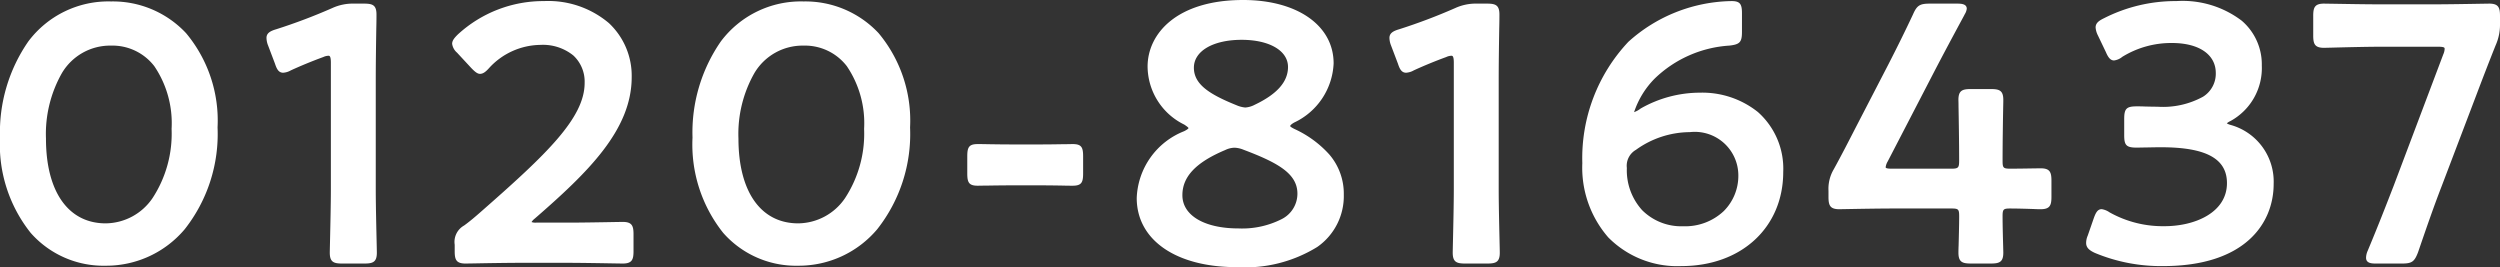 <svg xmlns="http://www.w3.org/2000/svg" width="138.12" height="14.76" viewBox="0 0 138.12 14.76"><rect x="0" y="0" width="138.12" height="14.76" fill="#333333" stroke="none"/><g transform="translate(-76.12 -21.38)"><path d="M82.26,3.56c-3.94,0-6.04,3.32-6.04,7.42,0,4.56,2.54,6.98,5.74,6.98,3.34,0,6.08-2.78,6.08-7.54C88.04,5.86,85.4,3.56,82.26,3.56Zm0,2.24c1.98,0,3.44,1.56,3.44,4.7,0,3.26-1.6,5.32-3.74,5.32-2.02,0-3.4-1.66-3.4-4.78C78.56,8.22,79.72,5.8,82.26,5.8ZM96.78,7.68c0-1.16.04-3.2.04-3.5,0-.42-.12-.5-.58-.5H95.7a2.656,2.656,0,0,0-1.18.24A31.107,31.107,0,0,1,91.4,5.1c-.34.1-.46.2-.46.38a1.073,1.073,0,0,0,.08.38l.38,1c.1.3.18.44.36.44a.9.9,0,0,0,.38-.12c.52-.24,1.2-.52,1.8-.74a.817.817,0,0,1,.32-.08c.18,0,.24.14.24.48v7c0,1.16-.06,3.26-.06,3.5,0,.42.12.5.58.5h1.24c.46,0,.58-.08.58-.5,0-.24-.06-2.34-.06-3.5Zm8.96,8.1q-.36,0-.36-.12c0-.06.06-.14.22-.28,3.06-2.66,5.32-4.92,5.32-7.74,0-2.3-1.7-4.1-4.74-4.1a6.834,6.834,0,0,0-4.7,1.82c-.18.18-.28.3-.28.44,0,.12.08.24.24.42l.8.86c.18.18.3.28.4.28.12,0,.24-.08.42-.28a4.014,4.014,0,0,1,2.92-1.32c1.64,0,2.54.9,2.54,2.2,0,1.96-2.08,3.96-5.68,7.12-.34.3-.66.58-1.02.84a.941.941,0,0,0-.48.98v.36c0,.46.08.58.5.58.14,0,2.02-.04,3.04-.04h2.6c1.02,0,2.9.04,3.04.04.42,0,.5-.12.5-.58v-.94c0-.46-.08-.58-.5-.58-.14,0-2.02.04-3.04.04ZM120.52,3.56c-3.94,0-6.04,3.32-6.04,7.42,0,4.56,2.54,6.98,5.74,6.98,3.34,0,6.08-2.78,6.08-7.54C126.3,5.86,123.66,3.56,120.52,3.56Zm0,2.24c1.98,0,3.44,1.56,3.44,4.7,0,3.26-1.6,5.32-3.74,5.32-2.02,0-3.4-1.66-3.4-4.78C116.82,8.22,117.98,5.8,120.52,5.8Zm13.14,7.72c.62,0,1.46.02,1.72.02.42,0,.48-.12.48-.58v-.94c0-.46-.06-.58-.48-.58-.26,0-1.1.02-1.72.02h-1.7c-.64,0-1.56-.02-1.82-.02-.42,0-.48.12-.48.58v.94c0,.46.06.58.48.58.26,0,1.18-.02,1.82-.02Zm13.92-3.46a3.7,3.7,0,0,0,2.12-3.18c0-1.92-1.8-3.4-4.9-3.4-3.4,0-5.18,1.66-5.18,3.58a3.532,3.532,0,0,0,1.98,3.12c.18.12.28.2.28.28s-.1.16-.3.26a4.036,4.036,0,0,0-2.56,3.6c0,2.36,2.26,3.72,5.42,3.72,3.96,0,5.82-1.62,5.82-3.9,0-1.78-1.18-2.8-2.66-3.54-.2-.1-.3-.18-.3-.26S147.4,10.16,147.58,10.06Zm-.2-2.98c0,.9-.68,1.6-1.9,2.18a1.417,1.417,0,0,1-.56.16,1.656,1.656,0,0,1-.54-.14c-1.38-.56-2.4-1.12-2.4-2.16,0-1.02,1.18-1.64,2.74-1.64C146.24,5.48,147.38,6.08,147.38,7.08Zm-2.52,4.48c1.8.68,3.04,1.3,3.04,2.52,0,1.3-1.36,2.02-3.36,2.02-1.82,0-3.2-.68-3.2-1.94,0-1.14.9-1.94,2.42-2.58a1.347,1.347,0,0,1,.56-.14A1.563,1.563,0,0,1,144.86,11.56Zm13.96-3.88c0-1.16.04-3.2.04-3.5,0-.42-.12-.5-.58-.5h-.54a2.656,2.656,0,0,0-1.18.24,31.108,31.108,0,0,1-3.12,1.18c-.34.1-.46.2-.46.38a1.073,1.073,0,0,0,.08.38l.38,1c.1.3.18.44.36.44a.9.9,0,0,0,.38-.12c.52-.24,1.2-.52,1.8-.74a.817.817,0,0,1,.32-.08c.18,0,.24.14.24.48v7c0,1.16-.06,3.26-.06,3.5,0,.42.12.5.58.5h1.24c.46,0,.58-.08.58-.5,0-.24-.06-2.34-.06-3.5Zm7.56,2a.073.073,0,0,1-.08-.08,4.588,4.588,0,0,1,1.16-1.94,6.647,6.647,0,0,1,4.2-1.86c.52-.06.6-.14.6-.66V4.1c0-.46-.08-.56-.48-.56a8.655,8.655,0,0,0-5.62,2.22,9.228,9.228,0,0,0-2.52,6.64c0,3.3,1.96,5.58,5.38,5.58,3.1,0,5.52-1.96,5.52-5.1,0-2.92-2.14-4.28-4.5-4.28a6.549,6.549,0,0,0-3.22.86A1.067,1.067,0,0,1,166.38,9.68Zm3.1.9a2.5,2.5,0,0,1,2.78,2.48,2.92,2.92,0,0,1-3.14,2.92,3.082,3.082,0,0,1-3.22-3.32,1.1,1.1,0,0,1,.54-1.08A5.214,5.214,0,0,1,169.48,10.58ZM187.2,14.8c.54,0,1.52.04,1.66.04.42,0,.5-.12.5-.58v-.9c0-.46-.08-.58-.5-.58-.14,0-1.12.02-1.66.02-.46,0-.54-.08-.54-.54,0-1.42.04-3.22.04-3.36,0-.42-.12-.5-.58-.5H185c-.46,0-.58.08-.58.5,0,.14.04,1.96.04,3.32,0,.46-.06.58-.54.58h-3.28c-.3,0-.44-.04-.44-.18a.921.921,0,0,1,.12-.36l2.56-4.94c.5-.96,1.02-1.94,1.66-3.12a1,1,0,0,0,.14-.34c0-.14-.14-.18-.44-.18h-1.5c-.52,0-.64.08-.84.54-.48,1.02-.94,1.94-1.36,2.76l-1.76,3.4c-.4.78-.82,1.6-1.26,2.4a2.017,2.017,0,0,0-.28,1.14v.34c0,.46.08.58.5.58.14,0,1.86-.04,3.02-.04h3.16c.46,0,.54.08.54.54,0,.68-.04,1.86-.04,2,0,.42.12.5.58.5h1.12c.46,0,.58-.08.58-.5,0-.14-.04-1.32-.04-2C186.66,14.88,186.74,14.8,187.2,14.8Zm12.1-4.82A3.246,3.246,0,0,0,200.98,7c0-1.8-1.34-3.46-4.62-3.46a8.637,8.637,0,0,0-3.96.94c-.28.14-.4.24-.4.42a1.06,1.06,0,0,0,.12.4l.44.92c.12.28.22.4.36.4a.816.816,0,0,0,.4-.18,5.249,5.249,0,0,1,2.8-.78c1.54,0,2.52.68,2.52,1.76,0,1.1-.9,1.96-3.32,1.96-.38,0-.92-.02-1.14-.02-.52,0-.6.08-.6.6v.9c0,.5.08.58.6.58.2,0,.9-.02,1.34-.02,2.58,0,3.74.7,3.74,2.08,0,1.26-1.18,2.48-3.54,2.48a6.091,6.091,0,0,1-3.1-.78,1.013,1.013,0,0,0-.38-.16c-.16,0-.24.14-.34.42l-.34.98a.908.908,0,0,0-.08.36c0,.2.12.32.42.46a9.348,9.348,0,0,0,3.74.72c4.36,0,6-2.22,6-4.44a3.131,3.131,0,0,0-2.3-3.16q-.3-.09-.3-.18C199.04,10.14,199.14,10.06,199.3,9.98Zm13.56-1.44c.32-.84.68-1.78,1.04-2.68a2.713,2.713,0,0,0,.24-1.18V4.26c0-.46-.08-.58-.5-.58-.14,0-2.08.04-3.12.04h-2.9c-1.02,0-2.96-.04-3.1-.04-.42,0-.5.12-.5.58V5.34c0,.46.08.58.5.58.14,0,2.08-.06,3.1-.06h3.2c.32,0,.46.04.46.22a.9.9,0,0,1-.08.34l-2.74,7.26c-.42,1.08-.84,2.16-1.44,3.6a.9.9,0,0,0-.08.34c0,.18.14.22.46.22h1.42c.52,0,.62-.08.8-.56.5-1.46.86-2.5,1.3-3.64Z" transform="translate(0 18)" fill="#fff"/><path d="M144.8,3.38c2.991,0,5,1.407,5,3.5a3.79,3.79,0,0,1-2.17,3.266c-.185.1-.229.176-.23.194s.015.056.245.17a5.889,5.889,0,0,1,1.917,1.405,3.317,3.317,0,0,1,.8,2.224,3.421,3.421,0,0,1-1.467,2.886,7.6,7.6,0,0,1-4.453,1.114c-3.353,0-5.52-1.5-5.52-3.82a4.127,4.127,0,0,1,2.615-3.689c.23-.115.244-.166.245-.171,0-.028-.082-.094-.233-.195a3.6,3.6,0,0,1-2.027-3.2C139.52,5.228,141.153,3.38,144.8,3.38Zm-.36,14.56c3.635,0,5.72-1.385,5.72-3.8,0-1.486-.8-2.55-2.6-3.451-.213-.107-.355-.207-.355-.349,0-.122.112-.245.331-.367A3.6,3.6,0,0,0,149.6,6.88c0-1.974-1.929-3.3-4.8-3.3-3.509,0-5.08,1.748-5.08,3.48a3.416,3.416,0,0,0,1.931,3.034l0,0c.19.127.325.227.325.363s-.142.243-.355.349a3.939,3.939,0,0,0-2.5,3.511,3.089,3.089,0,0,0,1.48,2.662A6.987,6.987,0,0,0,144.44,17.94ZM106.18,3.44a5.182,5.182,0,0,1,3.578,1.214A3.984,3.984,0,0,1,111.02,7.64c0,2.923-2.425,5.269-5.354,7.815a.781.781,0,0,0-.181.193.649.649,0,0,0,.256.032h1.74c.743,0,1.948-.021,2.595-.033l.445-.007c.513,0,.6.21.6.68v.94c0,.47-.087.68-.6.68l-.445-.007c-.647-.011-1.851-.033-2.595-.033h-2.6c-.743,0-1.948.021-2.595.033l-.445.007c-.513,0-.6-.21-.6-.68V16.9a1.036,1.036,0,0,1,.519-1.06c.345-.25.651-.515,1.014-.835,3.513-3.084,5.646-5.1,5.646-7.045a1.969,1.969,0,0,0-.622-1.513,2.667,2.667,0,0,0-1.818-.587,3.9,3.9,0,0,0-2.846,1.288c-.168.187-.317.312-.494.312-.136,0-.266-.1-.471-.309l-.8-.863A.786.786,0,0,1,101.1,5.8c0-.187.134-.335.309-.511A6.979,6.979,0,0,1,106.18,3.44Zm1.3,12.44h-1.74c-.126,0-.46,0-.46-.22,0-.1.069-.193.254-.355,2.892-2.514,5.286-4.826,5.286-7.665a3.737,3.737,0,0,0-1.2-2.839A4.988,4.988,0,0,0,106.18,3.64a6.776,6.776,0,0,0-4.631,1.793c-.164.164-.249.267-.249.367,0,.081.06.18.215.354l.8.858c.079.079.248.248.327.248s.19-.074.346-.247A4.1,4.1,0,0,1,105.98,5.66c1.628,0,2.64.881,2.64,2.3,0,2.033-2.159,4.074-5.714,7.2-.367.324-.677.593-1.027.846a.848.848,0,0,0-.439.9v.36c0,.417.052.48.4.48l.442-.007c.648-.011,1.853-.033,2.6-.033h2.6c.745,0,1.951.021,2.6.033l.442.007c.348,0,.4-.063.4-.48v-.94c0-.417-.052-.48-.4-.48l-.442.007C109.431,15.859,108.225,15.88,107.48,15.88Zm64.3-12.44c.455,0,.58.142.58.66V5.14c0,.566-.116.693-.689.759a6.525,6.525,0,0,0-4.141,1.831,4.749,4.749,0,0,0-1.13,1.846,1.286,1.286,0,0,0,.362-.2A6.62,6.62,0,0,1,170.04,8.5a4.922,4.922,0,0,1,3.2,1.069,4.181,4.181,0,0,1,1.4,3.311c0,3.062-2.311,5.2-5.62,5.2a5.358,5.358,0,0,1-4.046-1.584,5.862,5.862,0,0,1-1.434-4.1,9.374,9.374,0,0,1,2.548-6.71A8.7,8.7,0,0,1,171.78,3.44Zm-5.4,6.34a.172.172,0,0,1-.18-.18,4.641,4.641,0,0,1,1.189-2.011A6.717,6.717,0,0,1,171.651,5.7c.471-.054.509-.1.509-.56V4.1c0-.426-.057-.46-.38-.46a8.614,8.614,0,0,0-5.549,2.19,9.178,9.178,0,0,0-2.491,6.57,5.667,5.667,0,0,0,1.381,3.959,5.164,5.164,0,0,0,3.9,1.521,5.763,5.763,0,0,0,3.856-1.347,4.734,4.734,0,0,0,1.564-3.653,4.023,4.023,0,0,0-4.4-4.18,6.4,6.4,0,0,0-3.166.844A1.07,1.07,0,0,1,166.38,9.78Zm29.98-6.34a5.4,5.4,0,0,1,3.605,1.079A3.171,3.171,0,0,1,201.08,7a3.335,3.335,0,0,1-1.733,3.068.752.752,0,0,0-.2.127.79.79,0,0,0,.217.089,3.249,3.249,0,0,1,2.371,3.256c0,2.195-1.6,4.54-6.1,4.54a9.462,9.462,0,0,1-3.782-.729c-.287-.134-.478-.279-.478-.551a1.014,1.014,0,0,1,.087-.4l.339-.977c.1-.267.194-.487.434-.487a1.012,1.012,0,0,1,.429.173,6.014,6.014,0,0,0,3.051.767c1.657,0,3.44-.745,3.44-2.38,0-1.351-1.157-1.98-3.64-1.98-.262,0-.617.007-.9.013-.191,0-.356.007-.437.007-.576,0-.7-.121-.7-.68v-.9c0-.576.124-.7.7-.7.1,0,.25,0,.428.008.233.006.5.012.712.012a4.6,4.6,0,0,0,2.512-.551,1.5,1.5,0,0,0,.708-1.309c0-1.024-.927-1.66-2.42-1.66a5.151,5.151,0,0,0-2.746.764.887.887,0,0,1-.454.2c-.211,0-.333-.184-.452-.461l-.438-.916a1.163,1.163,0,0,1-.13-.443c0-.261.206-.385.455-.509A8.719,8.719,0,0,1,196.36,3.44Zm-.72,14.44a6.794,6.794,0,0,0,4.569-1.363,3.886,3.886,0,0,0,1.331-2.977,3.025,3.025,0,0,0-2.232-3.065c-.18-.054-.368-.13-.368-.275,0-.1.1-.2.315-.309A3.14,3.14,0,0,0,200.88,7a2.977,2.977,0,0,0-1.045-2.329A5.283,5.283,0,0,0,196.36,3.64a8.517,8.517,0,0,0-3.913.928c-.3.148-.347.224-.347.332a.983.983,0,0,0,.111.359l.439.917c.13.3.206.343.27.343a.761.761,0,0,0,.345-.163,5.355,5.355,0,0,1,2.855-.8c1.592,0,2.62.73,2.62,1.86,0,.769-.444,2.06-3.42,2.06-.217,0-.482-.006-.717-.012-.177,0-.329-.008-.423-.008-.463,0-.5.037-.5.5v.9c0,.444.037.48.5.48.08,0,.243,0,.433-.007.286-.006.643-.013.907-.013,2.584,0,3.84.713,3.84,2.18,0,1.243-1.139,2.58-3.64,2.58a6.216,6.216,0,0,1-3.152-.795,1.168,1.168,0,0,0-.328-.145c-.079,0-.139.055-.246.354l-.342.986a.817.817,0,0,0-.072.321c0,.13.058.227.362.369A9.254,9.254,0,0,0,195.64,17.88ZM82.26,3.46A5.537,5.537,0,0,1,86.4,5.212,7.535,7.535,0,0,1,88.14,10.42a8.5,8.5,0,0,1-1.811,5.62,5.667,5.667,0,0,1-4.369,2.02,5.356,5.356,0,0,1-4.145-1.814A7.827,7.827,0,0,1,76.12,10.98a8.823,8.823,0,0,1,1.563-5.308A5.525,5.525,0,0,1,82.26,3.46Zm-.3,14.4a5.47,5.47,0,0,0,4.216-1.95,8.309,8.309,0,0,0,1.764-5.49,7.341,7.341,0,0,0-1.686-5.072,5.608,5.608,0,0,0-8.412.445A8.624,8.624,0,0,0,76.32,10.98a7.633,7.633,0,0,0,1.645,5.134A5.162,5.162,0,0,0,81.96,17.86Zm38.56-14.4a5.537,5.537,0,0,1,4.141,1.752A7.535,7.535,0,0,1,126.4,10.42a8.5,8.5,0,0,1-1.811,5.62,5.667,5.667,0,0,1-4.369,2.02,5.356,5.356,0,0,1-4.145-1.814,7.827,7.827,0,0,1-1.695-5.266,8.823,8.823,0,0,1,1.563-5.308A5.525,5.525,0,0,1,120.52,3.46Zm-.3,14.4a5.47,5.47,0,0,0,4.216-1.95,8.309,8.309,0,0,0,1.764-5.49,7.341,7.341,0,0,0-1.686-5.072,5.608,5.608,0,0,0-8.412.445,8.624,8.624,0,0,0-1.522,5.187,7.634,7.634,0,0,0,1.645,5.134A5.162,5.162,0,0,0,120.22,17.86ZM95.7,3.58h.54c.47,0,.68.087.68.6,0,.1,0,.394-.011.8-.012.77-.029,1.934-.029,2.7v6.16c0,.8.029,2.059.046,2.813.008.355.014.611.014.687,0,.513-.21.6-.68.6H95.02c-.47,0-.68-.087-.68-.6,0-.076.006-.332.014-.687.017-.754.046-2.017.046-2.813v-7c0-.38-.081-.38-.14-.38a.738.738,0,0,0-.281.072l0,0c-.6.219-1.267.494-1.793.737a.973.973,0,0,1-.422.129c-.264,0-.362-.23-.455-.508l-.379-1a1.187,1.187,0,0,1-.087-.416c0-.265.213-.382.532-.476a31.072,31.072,0,0,0,3.107-1.175A2.741,2.741,0,0,1,95.7,3.58Zm.56,14.16c.417,0,.48-.052.48-.4,0-.074-.006-.329-.014-.683-.017-.755-.046-2.019-.046-2.817V7.68c0-.77.018-1.935.029-2.705.006-.388.011-.694.011-.795,0-.348-.063-.4-.48-.4H95.7a2.562,2.562,0,0,0-1.141.232A31.294,31.294,0,0,1,91.43,5.2c-.361.106-.39.192-.39.285a.993.993,0,0,0,.074.345l.38,1c.107.322.169.376.267.376a.821.821,0,0,0,.335-.109c.532-.246,1.207-.523,1.808-.744a.91.91,0,0,1,.357-.087c.34,0,.34.392.34.58v7c0,.8-.029,2.062-.046,2.817-.008.353-.014.609-.014.683,0,.348.063.4.48.4ZM157.74,3.58h.54c.47,0,.68.087.68.6,0,.1,0,.394-.011.8-.012.77-.029,1.934-.029,2.7v6.16c0,.8.029,2.059.046,2.813.008.355.014.611.014.687,0,.513-.21.6-.68.6h-1.24c-.47,0-.68-.087-.68-.6,0-.076.006-.332.014-.687.017-.754.046-2.017.046-2.813v-7c0-.38-.081-.38-.14-.38a.738.738,0,0,0-.281.072l0,0c-.6.219-1.267.494-1.792.737a.973.973,0,0,1-.422.129c-.264,0-.362-.23-.455-.508l-.379-1a1.187,1.187,0,0,1-.087-.416c0-.265.213-.382.532-.476a31.074,31.074,0,0,0,3.107-1.175A2.741,2.741,0,0,1,157.74,3.58Zm.56,14.16c.417,0,.48-.052.48-.4,0-.074-.006-.329-.014-.683-.017-.755-.046-2.019-.046-2.817V7.68c0-.77.018-1.935.029-2.705.006-.388.011-.694.011-.795,0-.348-.063-.4-.48-.4h-.54a2.562,2.562,0,0,0-1.141.232A31.3,31.3,0,0,1,153.47,5.2c-.361.106-.39.192-.39.285a.993.993,0,0,0,.074.345l.38,1c.107.322.169.376.267.376a.821.821,0,0,0,.335-.109c.532-.246,1.207-.523,1.808-.744a.91.91,0,0,1,.357-.087c.34,0,.34.392.34.58v7c0,.8-.029,2.062-.046,2.817-.008.353-.014.609-.014.683,0,.348.063.4.48.4ZM182.74,3.58h1.5c.189,0,.54,0,.54.28a.728.728,0,0,1-.111.306l-.04.079c-.6,1.111-1.13,2.1-1.661,3.121l-2.56,4.94a.8.8,0,0,0-.109.314c0,.022,0,.08.34.08h3.28c.413,0,.44-.06.44-.48,0-1.029-.023-2.326-.034-2.949,0-.2-.006-.336-.006-.371,0-.513.21-.6.68-.6h1.12c.47,0,.68.087.68.6,0,.034,0,.163-.006.359-.011.624-.034,1.922-.034,3,0,.4.037.44.44.44.357,0,.912-.009,1.279-.015l.381-.005c.513,0,.6.21.6.68v.9c0,.47-.087.68-.6.68-.049,0-.189,0-.383-.011-.367-.012-.921-.029-1.277-.029-.4,0-.44.037-.44.44,0,.466.019,1.182.031,1.609.005.2.009.346.009.391,0,.513-.21.6-.68.6H185c-.47,0-.68-.087-.68-.6,0-.045,0-.19.009-.391.011-.427.031-1.143.031-1.609,0-.4-.037-.44-.44-.44h-3.16c-.86,0-2.012.022-2.631.033l-.389.007c-.513,0-.6-.21-.6-.68v-.34a2.12,2.12,0,0,1,.292-1.188c.432-.785.842-1.585,1.239-2.358l.02-.039,1.76-3.4c.513-1,.945-1.878,1.358-2.757C182.025,3.681,182.182,3.58,182.74,3.58Zm1.18,9.32h-3.28c-.189,0-.54,0-.54-.28a1,1,0,0,1,.131-.4l2.561-4.941c.532-1.021,1.059-2.013,1.661-3.122l.039-.077a.694.694,0,0,0,.089-.215c0-.022,0-.08-.34-.08h-1.5c-.479,0-.563.054-.748.48-.416.884-.848,1.762-1.363,2.766l-1.78,3.439c-.4.775-.808,1.576-1.241,2.364a1.925,1.925,0,0,0-.268,1.092v.34c0,.417.052.48.4.48l.385-.007c.62-.012,1.773-.033,2.635-.033h3.16c.514,0,.64.126.64.64,0,.469-.019,1.186-.031,1.614-.005.2-.009.343-.009.386,0,.348.063.4.48.4h1.12c.417,0,.48-.052.48-.4,0-.042,0-.186-.009-.386-.012-.428-.031-1.145-.031-1.614,0-.514.126-.64.64-.64.359,0,.916.018,1.284.029.185.006.331.011.376.011.348,0,.4-.063.4-.48v-.9c0-.417-.052-.48-.4-.48l-.378.005c-.368.006-.924.015-1.282.015-.514,0-.64-.126-.64-.64,0-1.082.023-2.381.034-3,0-.194.006-.322.006-.355,0-.348-.063-.4-.48-.4H185c-.417,0-.48.052-.48.4,0,.034,0,.166.006.367.011.624.034,1.923.034,2.953C184.56,12.73,184.467,12.9,183.92,12.9Zm20.6-9.32.456.007c.664.011,1.9.033,2.644.033h2.9c.76,0,2-.021,2.669-.033l.451-.007c.513,0,.6.21.6.68v.42a2.807,2.807,0,0,1-.248,1.219c-.35.876-.706,1.8-1.038,2.676l-1.94,5.1c-.441,1.141-.8,2.181-1.3,3.637-.2.528-.34.628-.895.628H207.4c-.223,0-.56,0-.56-.32a.981.981,0,0,1,.088-.379c.6-1.438,1.026-2.535,1.439-3.6l2.74-7.259a.8.8,0,0,0,.074-.3c0-.062,0-.12-.36-.12h-3.2c-.743,0-1.979.032-2.643.049l-.457.011c-.513,0-.6-.21-.6-.68V4.26C203.92,3.79,204.007,3.58,204.52,3.58Zm6,.24h-2.9c-.745,0-1.983-.021-2.647-.033l-.453-.007c-.348,0-.4.063-.4.48V5.34c0,.417.052.48.4.48l.452-.011c.665-.017,1.9-.049,2.648-.049h3.2c.223,0,.56,0,.56.32a.981.981,0,0,1-.088.379l-2.738,7.256c-.414,1.063-.841,2.162-1.441,3.6a.79.79,0,0,0-.072.3c0,.062,0,.12.36.12h1.42c.472,0,.538-.046.706-.5.5-1.455.859-2.5,1.3-3.641l1.94-5.1c.333-.873.689-1.8,1.041-2.682a2.63,2.63,0,0,0,.233-1.143V4.26c0-.417-.052-.48-.4-.48l-.448.007C212.524,3.8,211.282,3.82,210.52,3.82Zm-65.8,1.56c1.651,0,2.76.683,2.76,1.7,0,.9-.64,1.644-1.957,2.27a1.479,1.479,0,0,1-.6.17,1.668,1.668,0,0,1-.555-.139l-.019-.007c-1.249-.507-2.466-1.1-2.466-2.254C141.88,6.079,143.021,5.38,144.72,5.38Zm.2,3.94a1.3,1.3,0,0,0,.519-.151c1.239-.589,1.841-1.272,1.841-2.089,0-.9-1.029-1.5-2.56-1.5-1.579,0-2.64.619-2.64,1.54s.857,1.467,2.338,2.067l.016.006A1.522,1.522,0,0,0,144.92,9.32ZM82.26,5.7A3.113,3.113,0,0,1,84.8,6.911a5.8,5.8,0,0,1,1,3.589,6.692,6.692,0,0,1-1.086,3.941A3.361,3.361,0,0,1,81.96,15.92a3.045,3.045,0,0,1-2.538-1.26,6.08,6.08,0,0,1-.962-3.62,6.992,6.992,0,0,1,.913-3.731A3.286,3.286,0,0,1,82.26,5.7Zm-.3,10.02a3.166,3.166,0,0,0,2.591-1.4A6.5,6.5,0,0,0,85.6,10.5a5.612,5.612,0,0,0-.956-3.466A2.919,2.919,0,0,0,82.26,5.9a3.094,3.094,0,0,0-2.718,1.516,6.8,6.8,0,0,0-.882,3.624C78.66,13.97,79.894,15.72,81.96,15.72ZM120.52,5.7a3.113,3.113,0,0,1,2.541,1.211,5.8,5.8,0,0,1,1,3.589,6.692,6.692,0,0,1-1.087,3.941,3.361,3.361,0,0,1-2.754,1.479,3.045,3.045,0,0,1-2.538-1.26,6.08,6.08,0,0,1-.962-3.62,6.993,6.993,0,0,1,.913-3.731A3.286,3.286,0,0,1,120.52,5.7Zm-.3,10.02a3.166,3.166,0,0,0,2.591-1.4A6.5,6.5,0,0,0,123.86,10.5a5.612,5.612,0,0,0-.956-3.466A2.92,2.92,0,0,0,120.52,5.9,3.094,3.094,0,0,0,117.8,7.416a6.8,6.8,0,0,0-.882,3.624C116.92,13.97,118.154,15.72,120.22,15.72Zm49.26-5.24a2.6,2.6,0,0,1,2.88,2.58,2.951,2.951,0,0,1-.865,2.124,3.294,3.294,0,0,1-2.375.9,3.254,3.254,0,0,1-2.417-.948,3.477,3.477,0,0,1-.9-2.472,1.2,1.2,0,0,1,.582-1.161A5.339,5.339,0,0,1,169.48,10.48Zm-.36,5.4a3.1,3.1,0,0,0,2.235-.839,2.752,2.752,0,0,0,.805-1.981,2.407,2.407,0,0,0-2.68-2.38,5.133,5.133,0,0,0-2.98.98,1.011,1.011,0,0,0-.5,1,3.282,3.282,0,0,0,.847,2.333A3.059,3.059,0,0,0,169.12,15.88Zm-38.98-4.54c.1,0,.3,0,.55.007.392.006.88.013,1.27.013h1.7c.376,0,.828-.007,1.192-.013.238,0,.425-.007.528-.007.492,0,.58.178.58.68v.94c0,.5-.088.68-.58.68-.1,0-.291,0-.528-.007-.364-.006-.816-.013-1.192-.013h-1.7c-.39,0-.878.007-1.27.013-.25,0-.448.007-.55.007-.492,0-.58-.178-.58-.68v-.94C129.56,11.518,129.648,11.34,130.14,11.34Zm3.52.22h-1.7c-.392,0-.88-.007-1.273-.013-.249,0-.446-.007-.547-.007-.341,0-.38.049-.38.48v.94c0,.431.039.48.38.48.1,0,.3,0,.547-.007.393-.006.882-.013,1.273-.013h1.7c.377,0,.831.007,1.195.013.227,0,.424.007.525.007.341,0,.38-.049.38-.48v-.94c0-.431-.039-.48-.38-.48-.1,0-.3,0-.525.007C134.49,11.553,134.037,11.56,133.66,11.56Zm10.66-.22a1.647,1.647,0,0,1,.574.126c1.7.642,3.106,1.282,3.106,2.614,0,1.308-1.326,2.12-3.46,2.12-2,0-3.3-.8-3.3-2.04,0-1.11.788-1.959,2.481-2.672A1.449,1.449,0,0,1,144.32,11.34Zm.22,4.66a4.829,4.829,0,0,0,2.38-.509,1.575,1.575,0,0,0,.88-1.411c0-1.095-1.046-1.7-2.975-2.426a1.449,1.449,0,0,0-.5-.114,1.262,1.262,0,0,0-.519.131c-1.612.679-2.361,1.469-2.361,2.489C141.44,15.278,142.657,16,144.54,16Z" transform="translate(0 18)" fill="#fff"/></g></svg>